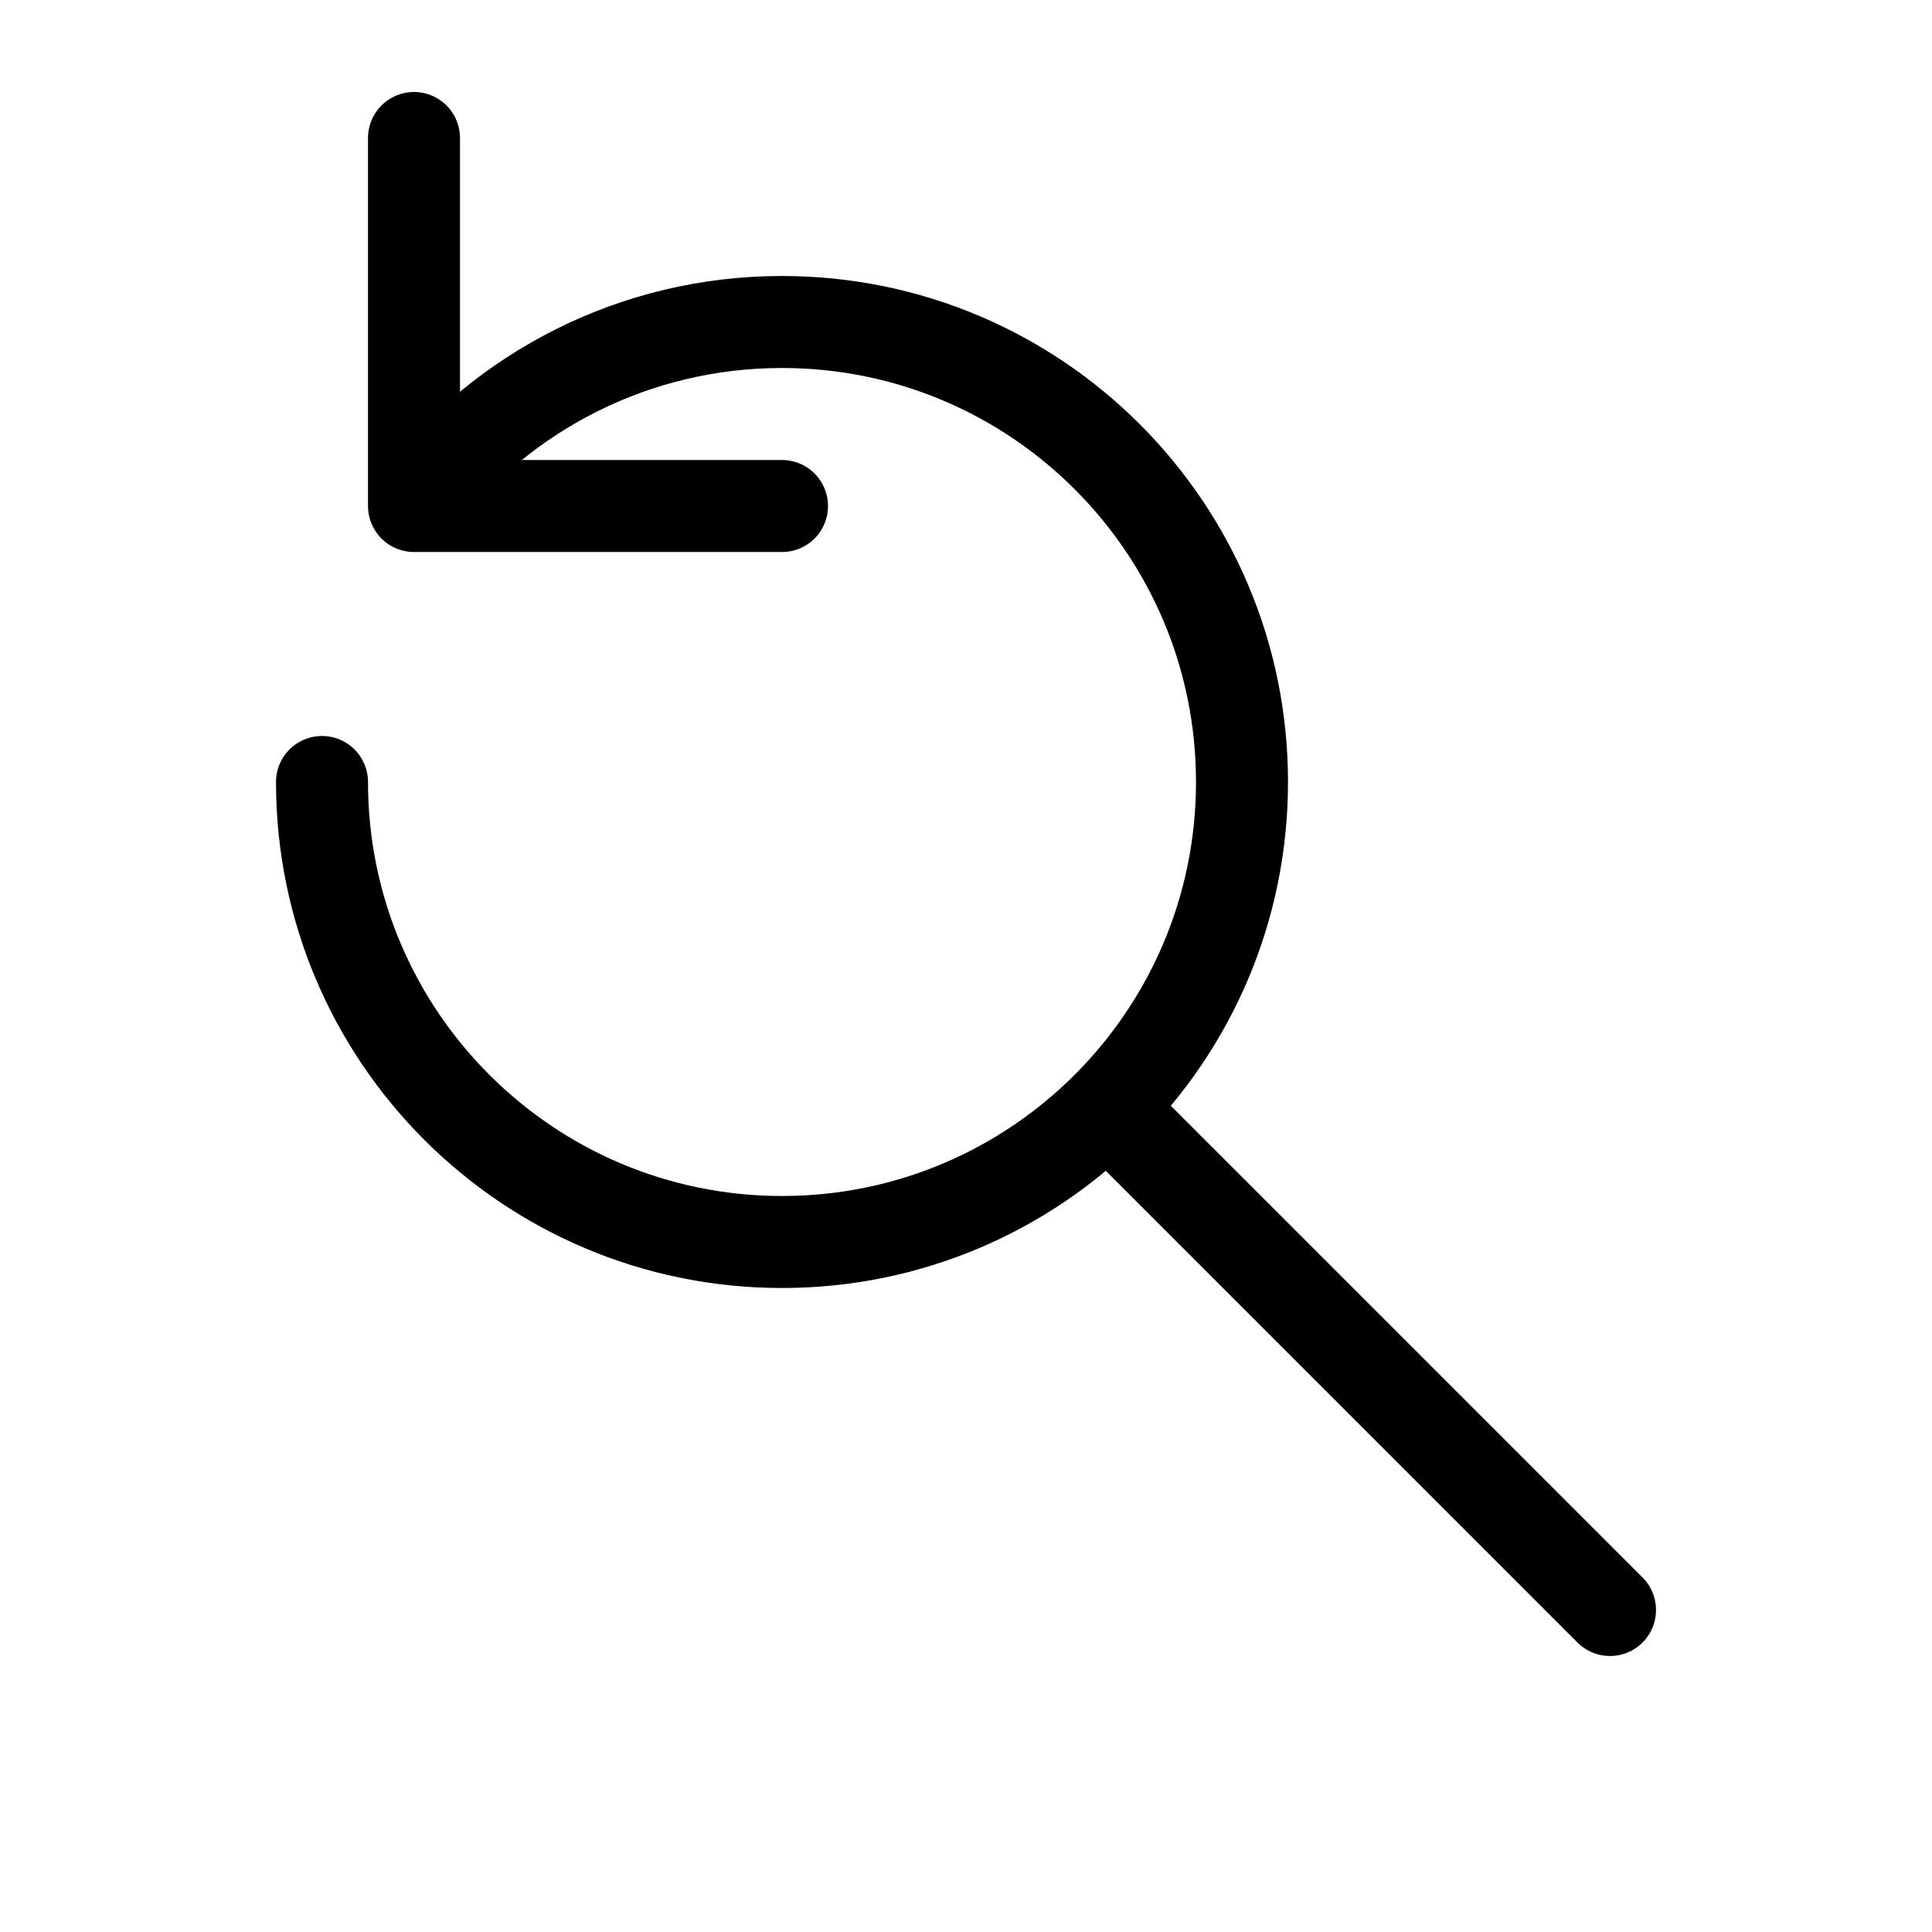 <?xml version="1.0" encoding="utf-8"?>
<!-- Uploaded to: SVG Repo, www.svgrepo.com, Generator: SVG Repo Mixer Tools -->
<svg width="800px" height="800px" viewBox="0 0 21 21" xmlns="http://www.w3.org/2000/svg">
<g fill="none" fill-rule="evenodd" stroke="#000000" stroke-linecap="round" stroke-linejoin="round" transform="translate(3 1)">
<path d="m.5 7.5c0 2.761 2.239 5 5 5 2.761 0 5-2.239 5-5 0-2.761-2.239-5-5-5-1.602 0-3.028.754-3.943 1.926"/>
<path d="m1.5.5v4h4"/>
<path d="m14.5 16.5-5.379-5.379"/>
</g>
</svg>